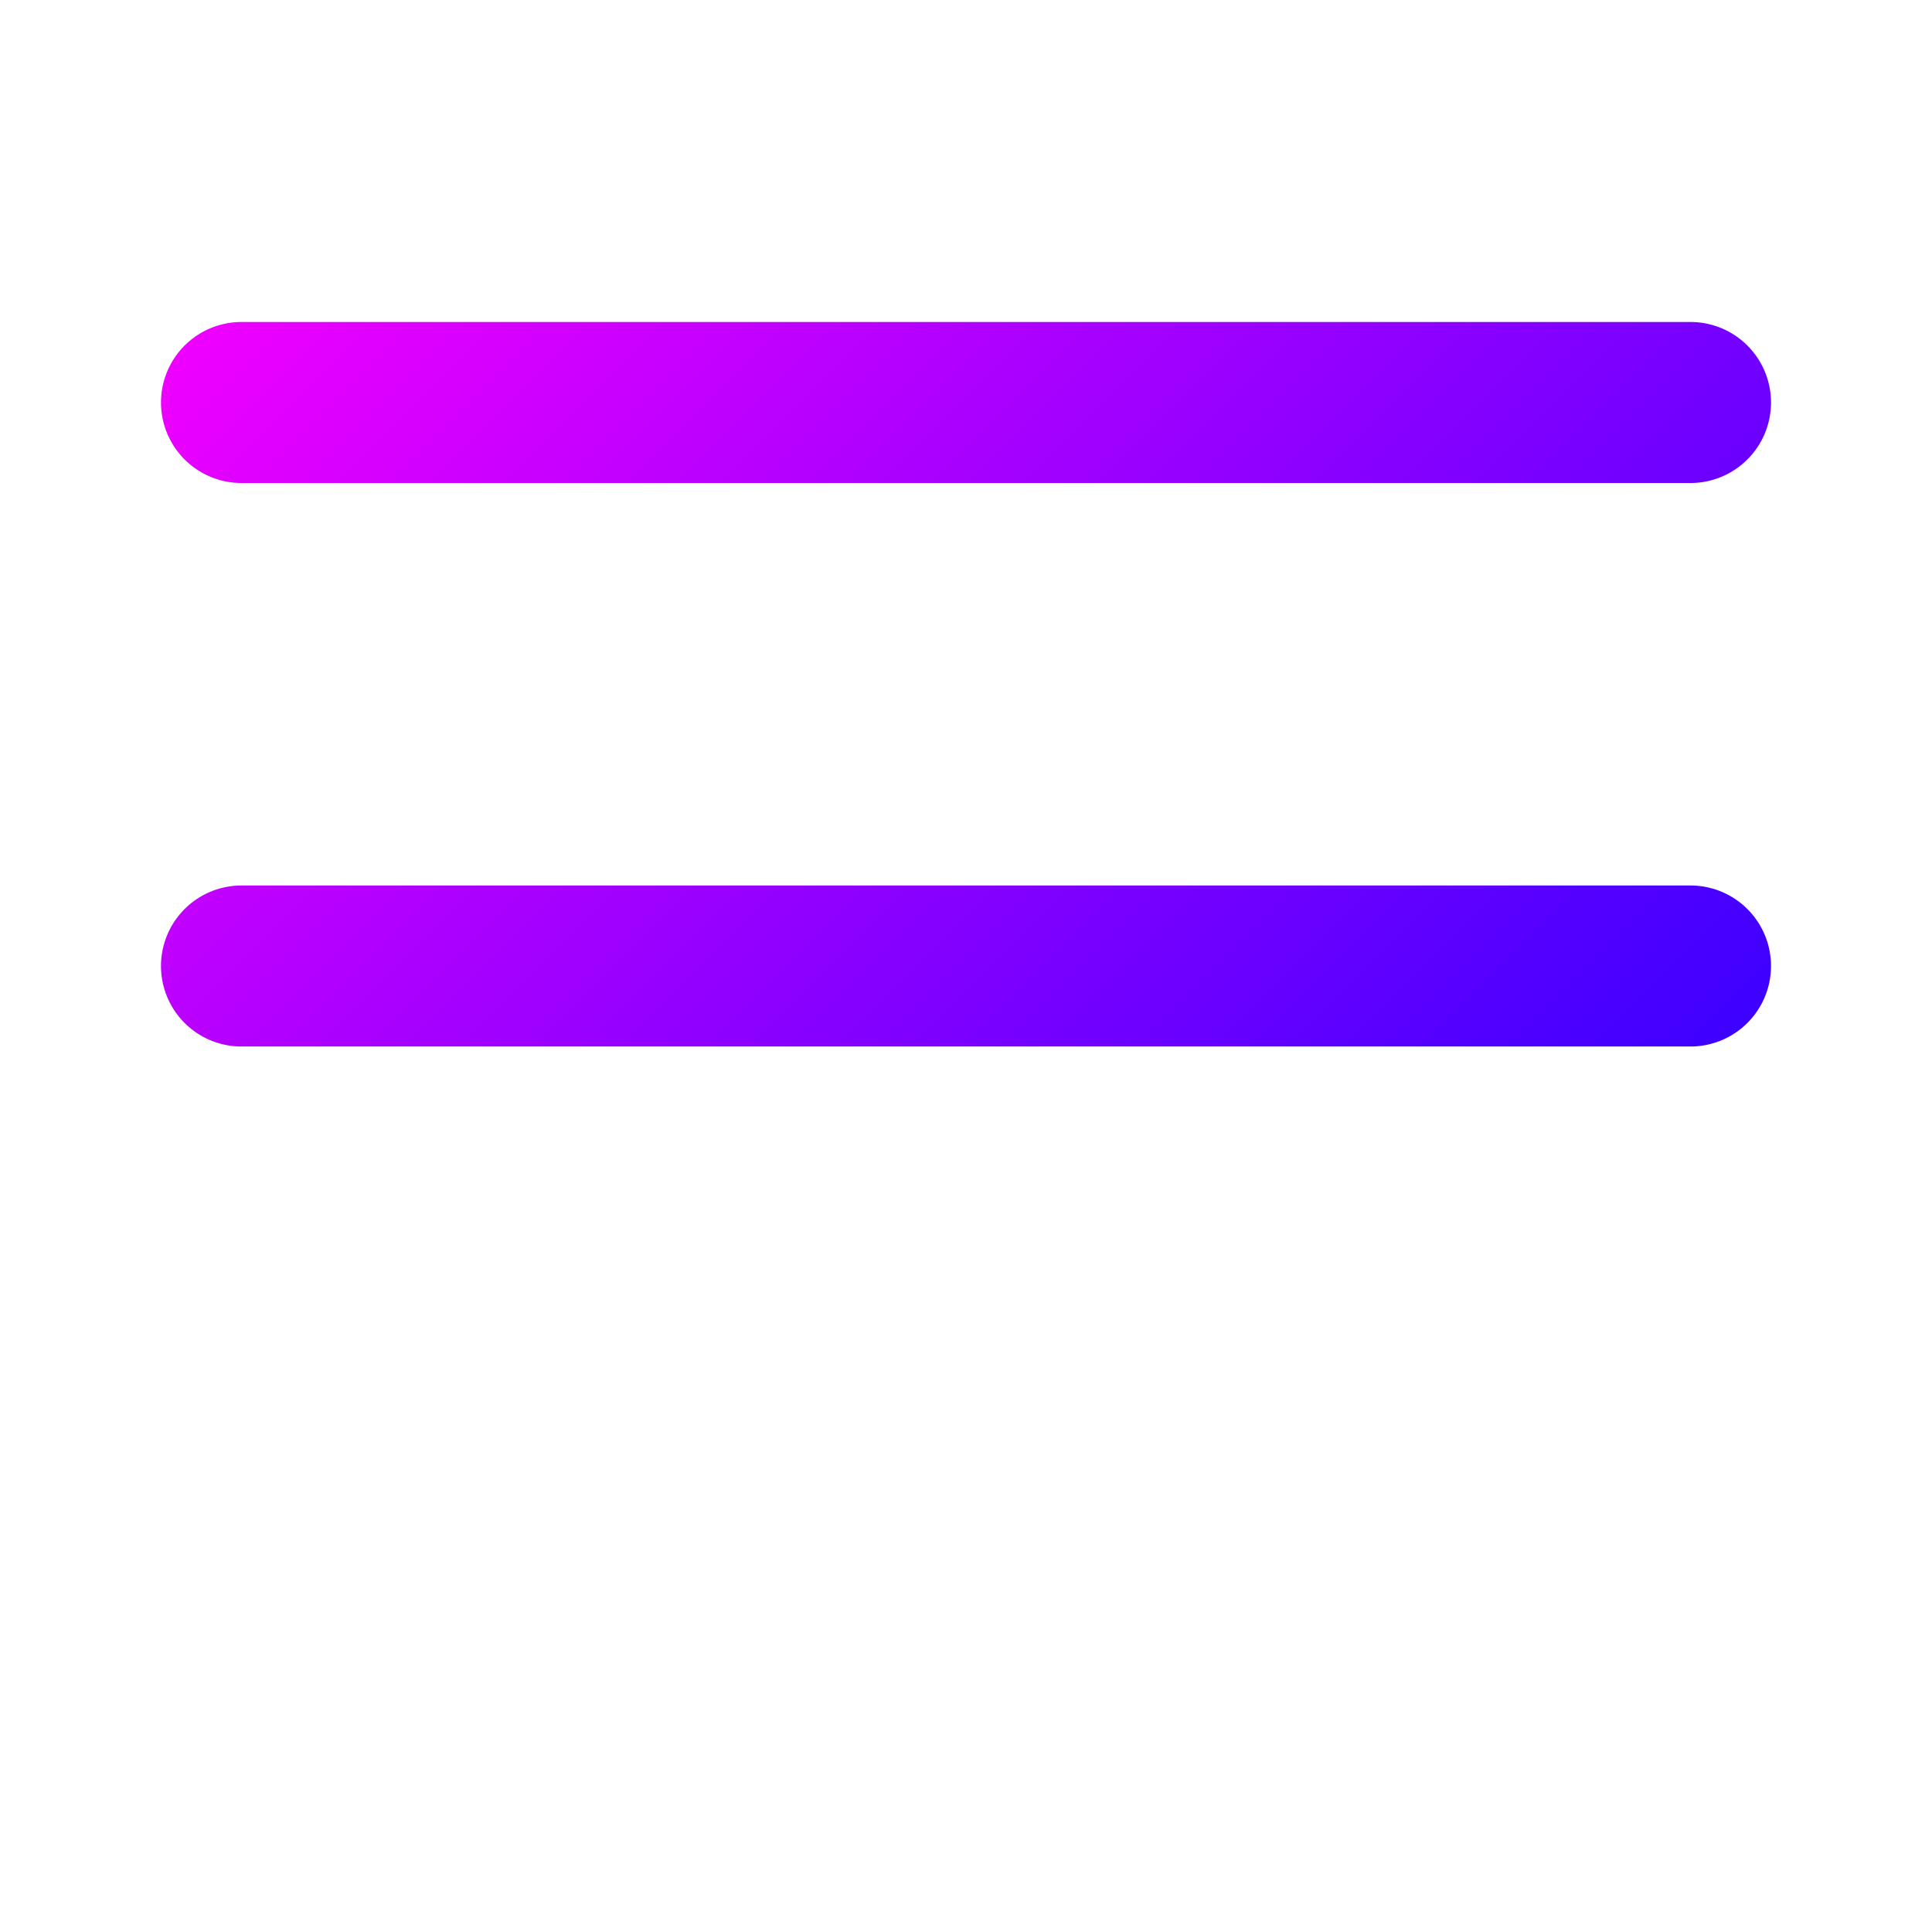 <svg id="svg8" height="512" viewBox="0 0 24 24" width="512" xmlns="http://www.w3.org/2000/svg" xmlns:xlink="http://www.w3.org/1999/xlink" xmlns:svg="http://www.w3.org/2000/svg"><linearGradient id="linearGradient4819" gradientUnits="userSpaceOnUse" x1="2.132" x2="21.95" xlink:href="#linearGradient4817" y1="292.782" y2="312.6"/><linearGradient id="linearGradient4817"><stop id="stop4813" offset="0" stop-color="#f0f"/><stop id="stop4815" offset="1" stop-color="#00f"/></linearGradient><linearGradient id="linearGradient4835" gradientUnits="userSpaceOnUse" x1="2" x2="22" xlink:href="#linearGradient4817" y1="292.782" y2="312.65"/><linearGradient id="linearGradient4851" gradientUnits="userSpaceOnUse" x1="82.05" x2="102" xlink:href="#linearGradient4817" y1="292.7" y2="312.65"/><linearGradient id="linearGradient4859" gradientUnits="userSpaceOnUse" x1="2.132" x2="22.132" xlink:href="#linearGradient4817" y1="292.65" y2="312.65"/><linearGradient id="linearGradient4877" gradientUnits="userSpaceOnUse" x1="2" x2="22.132" xlink:href="#linearGradient4817" y1="292.782" y2="312.65"/><linearGradient id="linearGradient5105" gradientUnits="userSpaceOnUse" x1="202" x2="222.132" xlink:href="#linearGradient4817" y1="452.782" y2="472.65"/><linearGradient id="linearGradient5093" gradientUnits="userSpaceOnUse" x1="2" x2="22" xlink:href="#linearGradient4817" y1="292.782" y2="312.782"/><linearGradient id="linearGradient5075" gradientUnits="userSpaceOnUse" x1="2.05" x2="21.95" xlink:href="#linearGradient4817" y1="292.7" y2="312.6"/><linearGradient id="linearGradient5067" gradientUnits="userSpaceOnUse" x1="2" x2="21.95" xlink:href="#linearGradient4817" y1="292.782" y2="312.6"/><linearGradient id="linearGradient5059" gradientUnits="userSpaceOnUse" x1="2" x2="21.95" xlink:href="#linearGradient4817" y1="452.65" y2="472.6"/><linearGradient id="linearGradient5049" gradientUnits="userSpaceOnUse" x1="2.132" x2="21.95" xlink:href="#linearGradient4817" y1="292.65" y2="312.6"/><linearGradient id="linearGradient5037" gradientUnits="userSpaceOnUse" x1="2" x2="22" xlink:href="#linearGradient4817" y1="292.65" y2="312.65"/><linearGradient id="linearGradient5027" gradientUnits="userSpaceOnUse" x1="2.132" x2="22.132" xlink:href="#linearGradient4817" y1="292.65" y2="312.782"/><linearGradient id="linearGradient5019" gradientUnits="userSpaceOnUse" x1="82" x2="101.95" xlink:href="#linearGradient4817" y1="412.65" y2="432.6"/><linearGradient id="linearGradient5003" gradientUnits="userSpaceOnUse" x1="2" x2="21.95" xlink:href="#linearGradient4817" y1="412.65" y2="432.6"/><linearGradient id="linearGradient4993" gradientUnits="userSpaceOnUse" x1="2" x2="22.132" xlink:href="#linearGradient4817" y1="292.782" y2="312.782"/><linearGradient id="linearGradient4953" gradientUnits="userSpaceOnUse" x1="2.132" x2="22" xlink:href="#linearGradient4817" y1="292.782" y2="312.65"/><linearGradient id="linearGradient4945" gradientUnits="userSpaceOnUse" x1="11.981" x2="11.981" xlink:href="#linearGradient4817" y1="289.428" y2="315.905"/><linearGradient id="linearGradient4937" gradientUnits="userSpaceOnUse" x1="2" x2="21.95" xlink:href="#linearGradient4817" y1="332.782" y2="352.6"/><linearGradient id="linearGradient4895" gradientUnits="userSpaceOnUse" x1="2" x2="21.95" xlink:href="#linearGradient4817" y1="292.65" y2="312.6"/><linearGradient id="linearGradient4905" gradientUnits="userSpaceOnUse" x1="1.975" x2="21.925" xlink:href="#linearGradient4817" y1="292.675" y2="312.625"/><g id="g2111" fill="url(#linearGradient5037)" transform="translate(0 -290.65)"><path id="path2090" d="m3 294.65a1 1 0 0 0 -1 1 1 1 0 0 0 1 1h18a1 1 0 0 0 1-1 1 1 0 0 0 -1-1z" font-variant-ligatures="normal" font-variant-position="normal" font-variant-caps="normal" font-variant-numeric="normal" font-variant-alternates="normal" font-variant-east-asian="normal" font-feature-settings="normal" font-variation-settings="normal" text-indent="0" text-align="start" text-decoration-line="none" text-decoration-style="solid" text-decoration-color="#000000" text-transform="none" text-orientation="mixed" white-space="normal" shape-padding="0" shape-margin="0" inline-size="0" isolation="auto" mix-blend-mode="normal" solid-color="#000000" solid-opacity="1" vector-effect="none"/><path id="path2104" d="m3 308.65a1 1 0 0 0 -1 1 1 1 0 0 0 1 1h18a1 1 0 0 0 1-1 1 1 0 0 0 -1-1z" font-variant-ligatures="normal" font-variant-position="normal" font-variant-caps="normal" font-variant-numeric="normal" font-variant-alternates="normal" font-variant-east-asian="normal" font-feature-settings="normal" font-variation-settings="normal" text-indent="0" text-align="start" text-decoration-line="none" text-decoration-style="solid" text-decoration-color="#000000" text-transform="none" text-orientation="mixed" white-space="normal" shape-padding="0" shape-margin="0" inline-size="0" isolation="auto" mix-blend-mode="normal" solid-color="#000000" solid-opacity="1" vector-effect="none"/><path id="path2106" d="m3 301.65a1 1 0 0 0 -1 1 1 1 0 0 0 1 1h18a1 1 0 0 0 1-1 1 1 0 0 0 -1-1z" font-variant-ligatures="normal" font-variant-position="normal" font-variant-caps="normal" font-variant-numeric="normal" font-variant-alternates="normal" font-variant-east-asian="normal" font-feature-settings="normal" font-variation-settings="normal" text-indent="0" text-align="start" text-decoration-line="none" text-decoration-style="solid" text-decoration-color="#000000" text-transform="none" text-orientation="mixed" white-space="normal" shape-padding="0" shape-margin="0" inline-size="0" isolation="auto" mix-blend-mode="normal" solid-color="#000000" solid-opacity="1" vector-effect="none"/></g></svg>